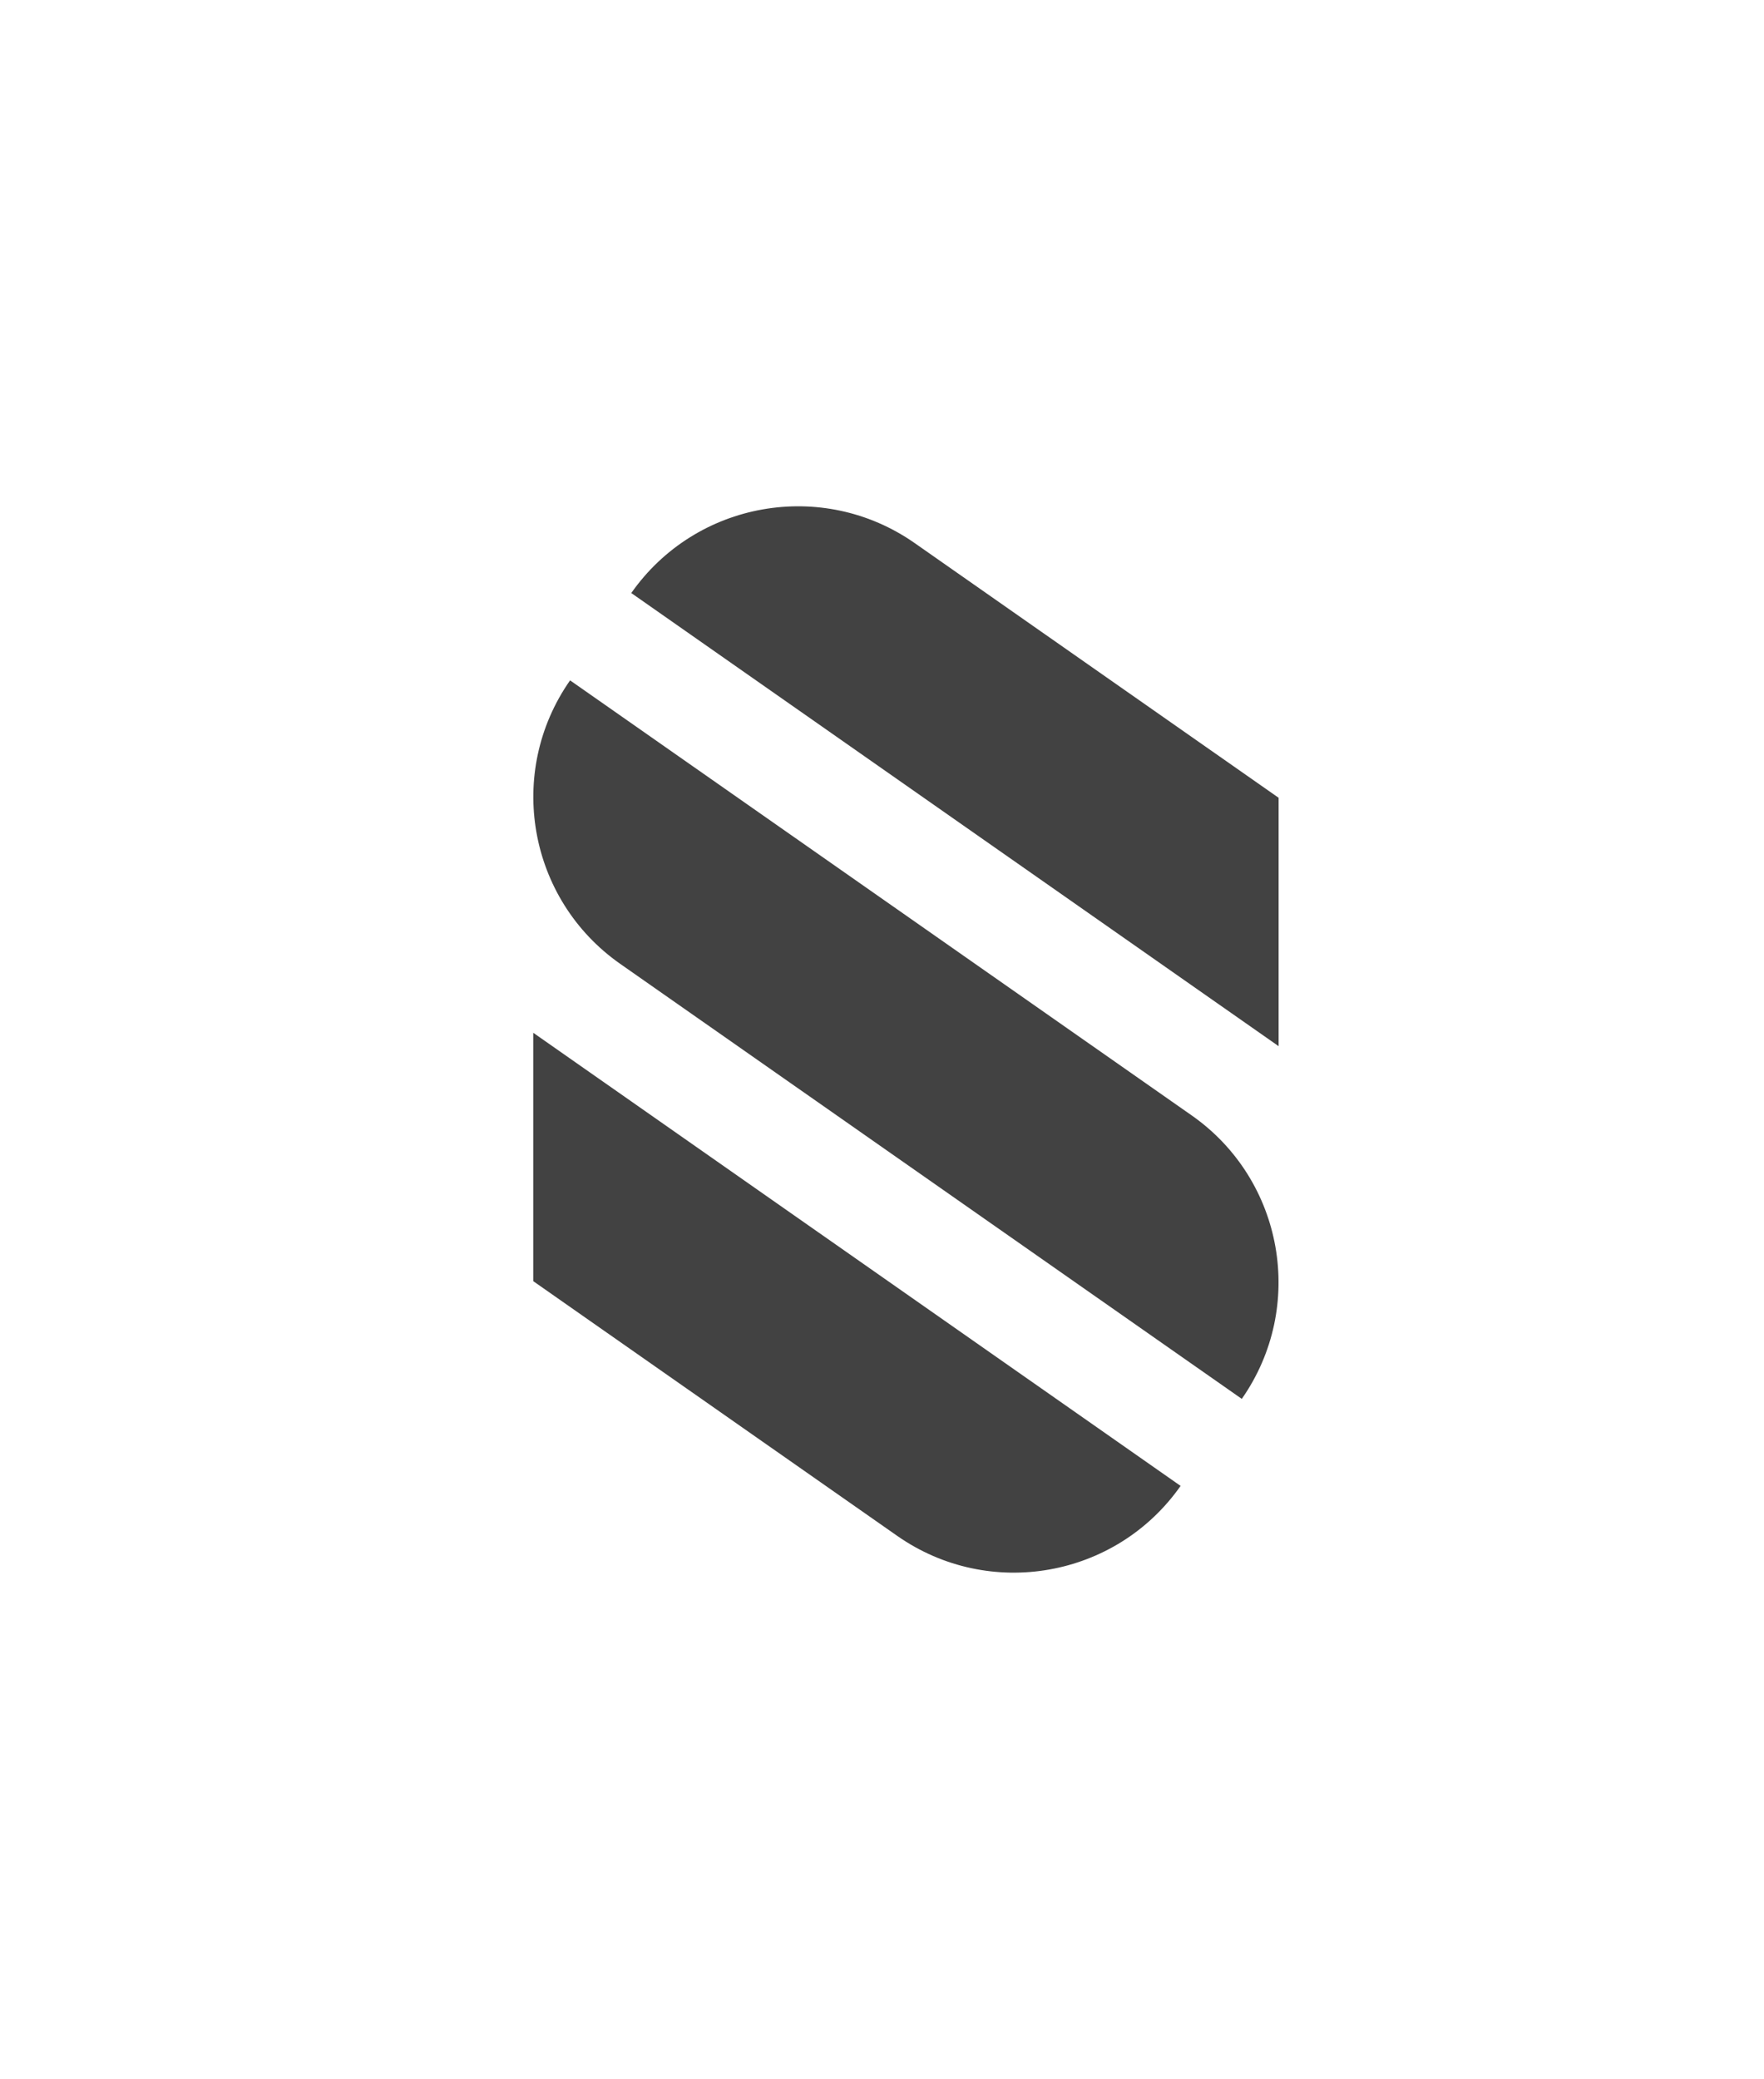 <svg viewBox="0 0 119.75 141.11" xmlns="http://www.w3.org/2000/svg" data-sanitized-data-name="Layer 1" data-name="Layer 1" id="Layer_1">
  <defs>
    <style>
      .cls-1 {
        fill: #424242;
        stroke-width: 0px;
      }
    </style>
  </defs>
  <path d="M80.15,100.86h0l-43.95-30.76v16.86l24.71,17.29c6.25,4.37,14.86,2.85,19.24-3.4Z" class="cls-1"></path>
  <path d="M80.9,75.71l-42.2-29.53h0c-4.37,6.25-2.85,14.86,3.4,19.24l42.2,29.53c4.37-6.25,2.85-14.86-3.4-19.24Z" class="cls-1"></path>
  <path d="M42.85,40.25h0s43.95,30.76,43.95,30.76v-16.86l-24.71-17.29c-6.25-4.37-14.86-2.85-19.24,3.4Z" class="cls-1"></path>
</svg>